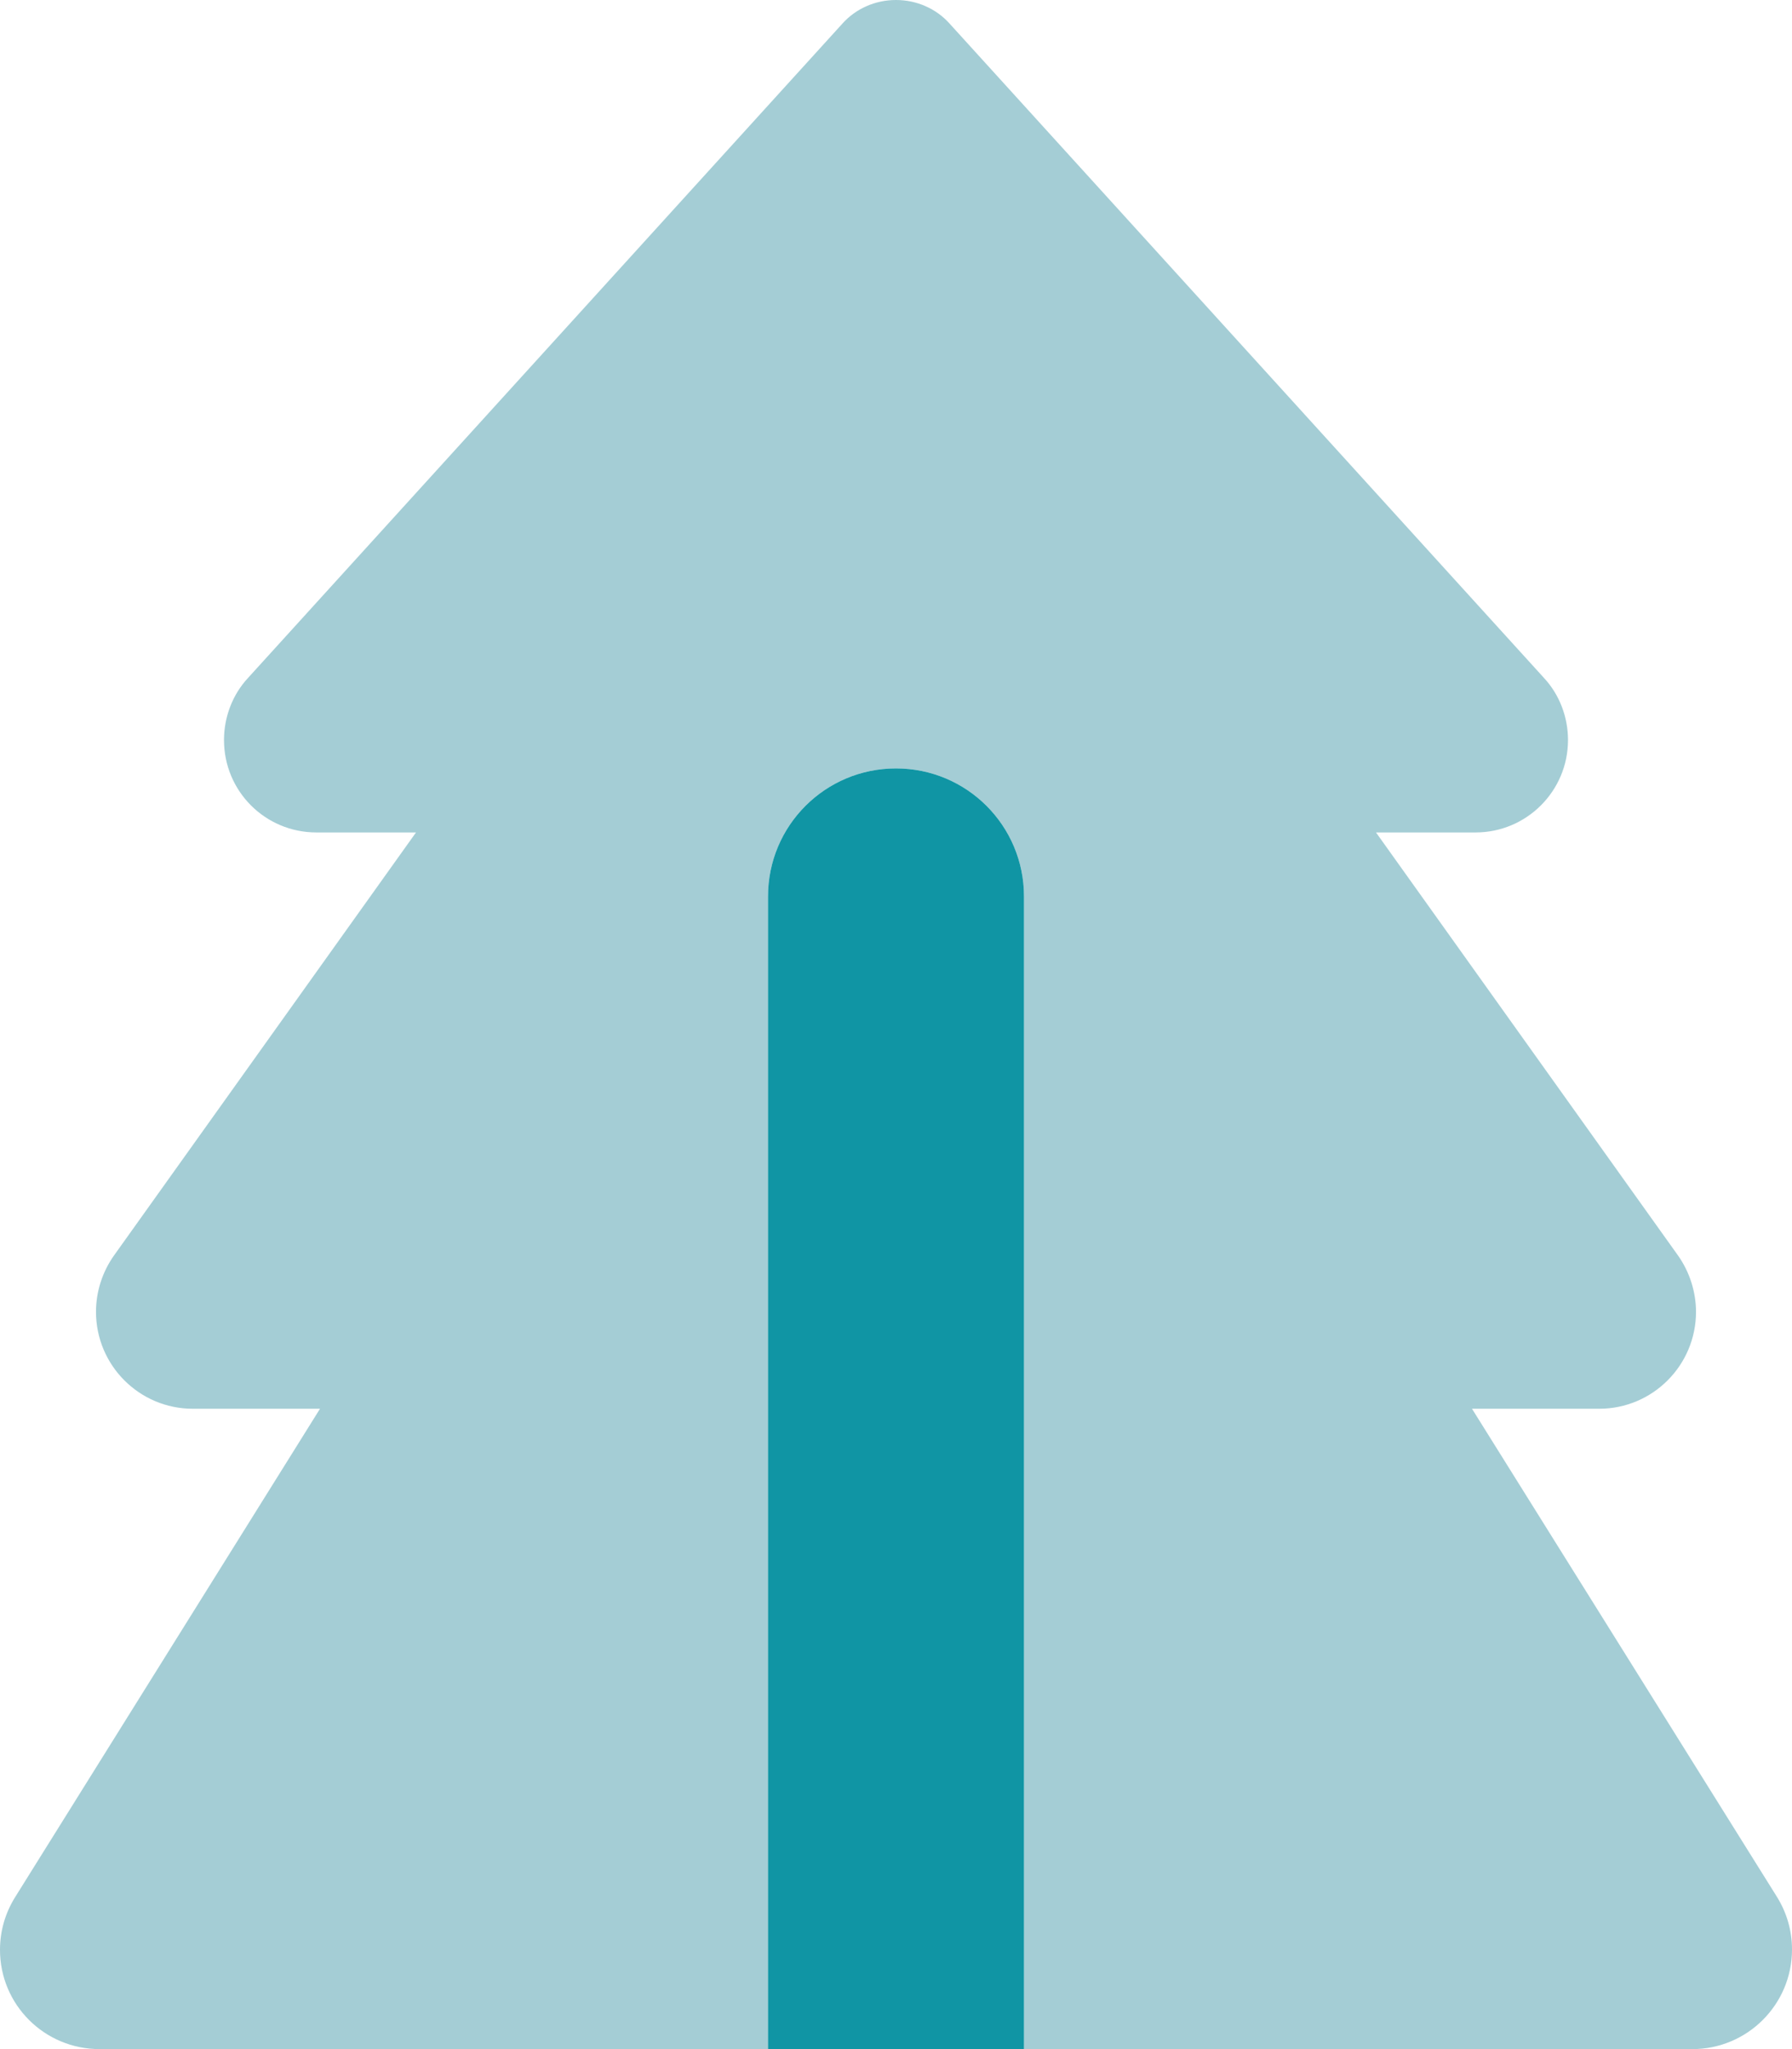 <svg width="448" height="512" viewBox="0 0 448 512" fill="none" xmlns="http://www.w3.org/2000/svg">
<g clip-path="url(#clip0_1_67)">
<path d="M210.6 5.9L62 169.4C58.1 173.6 56 179.2 56 184.9C56 197.7 66.3 208 79.1 208H104L28.5 313.7C25.6 317.8 24 322.7 24 327.8C24 341.1 34.8 352 48.2 352H80L3.8 474C1.3 478 0 482.5 0 487.2C0 500.9 11.1 512 24.9 512H192V224C192 206.3 206.3 192 224 192C241.7 192 256 206.3 256 224V512H423.1C436.8 512 448 500.9 448 487.1C448 482.4 446.7 477.9 444.2 473.9L368 352H399.8C413.2 352 424 341.1 424 327.8C424 322.8 422.4 317.8 419.5 313.7L344 208H368.9C381.6 208 392 197.7 392 184.9C392 179.2 389.9 173.6 386 169.4L237.4 5.9C234 2.1 229.1 0 224 0C218.9 0 214 2.1 210.6 5.9Z" fill="#A4CDD5"/>
<path d="M224 192C241.7 192 256 206.3 256 224V512H192V224C192 206.3 206.3 192 224 192Z" fill="#1095A4"/>
</g>
<defs>
<clipPath id="clip0_1_67">
<rect width="448" height="512" fill="white"/>
</clipPath>
</defs>
</svg>
